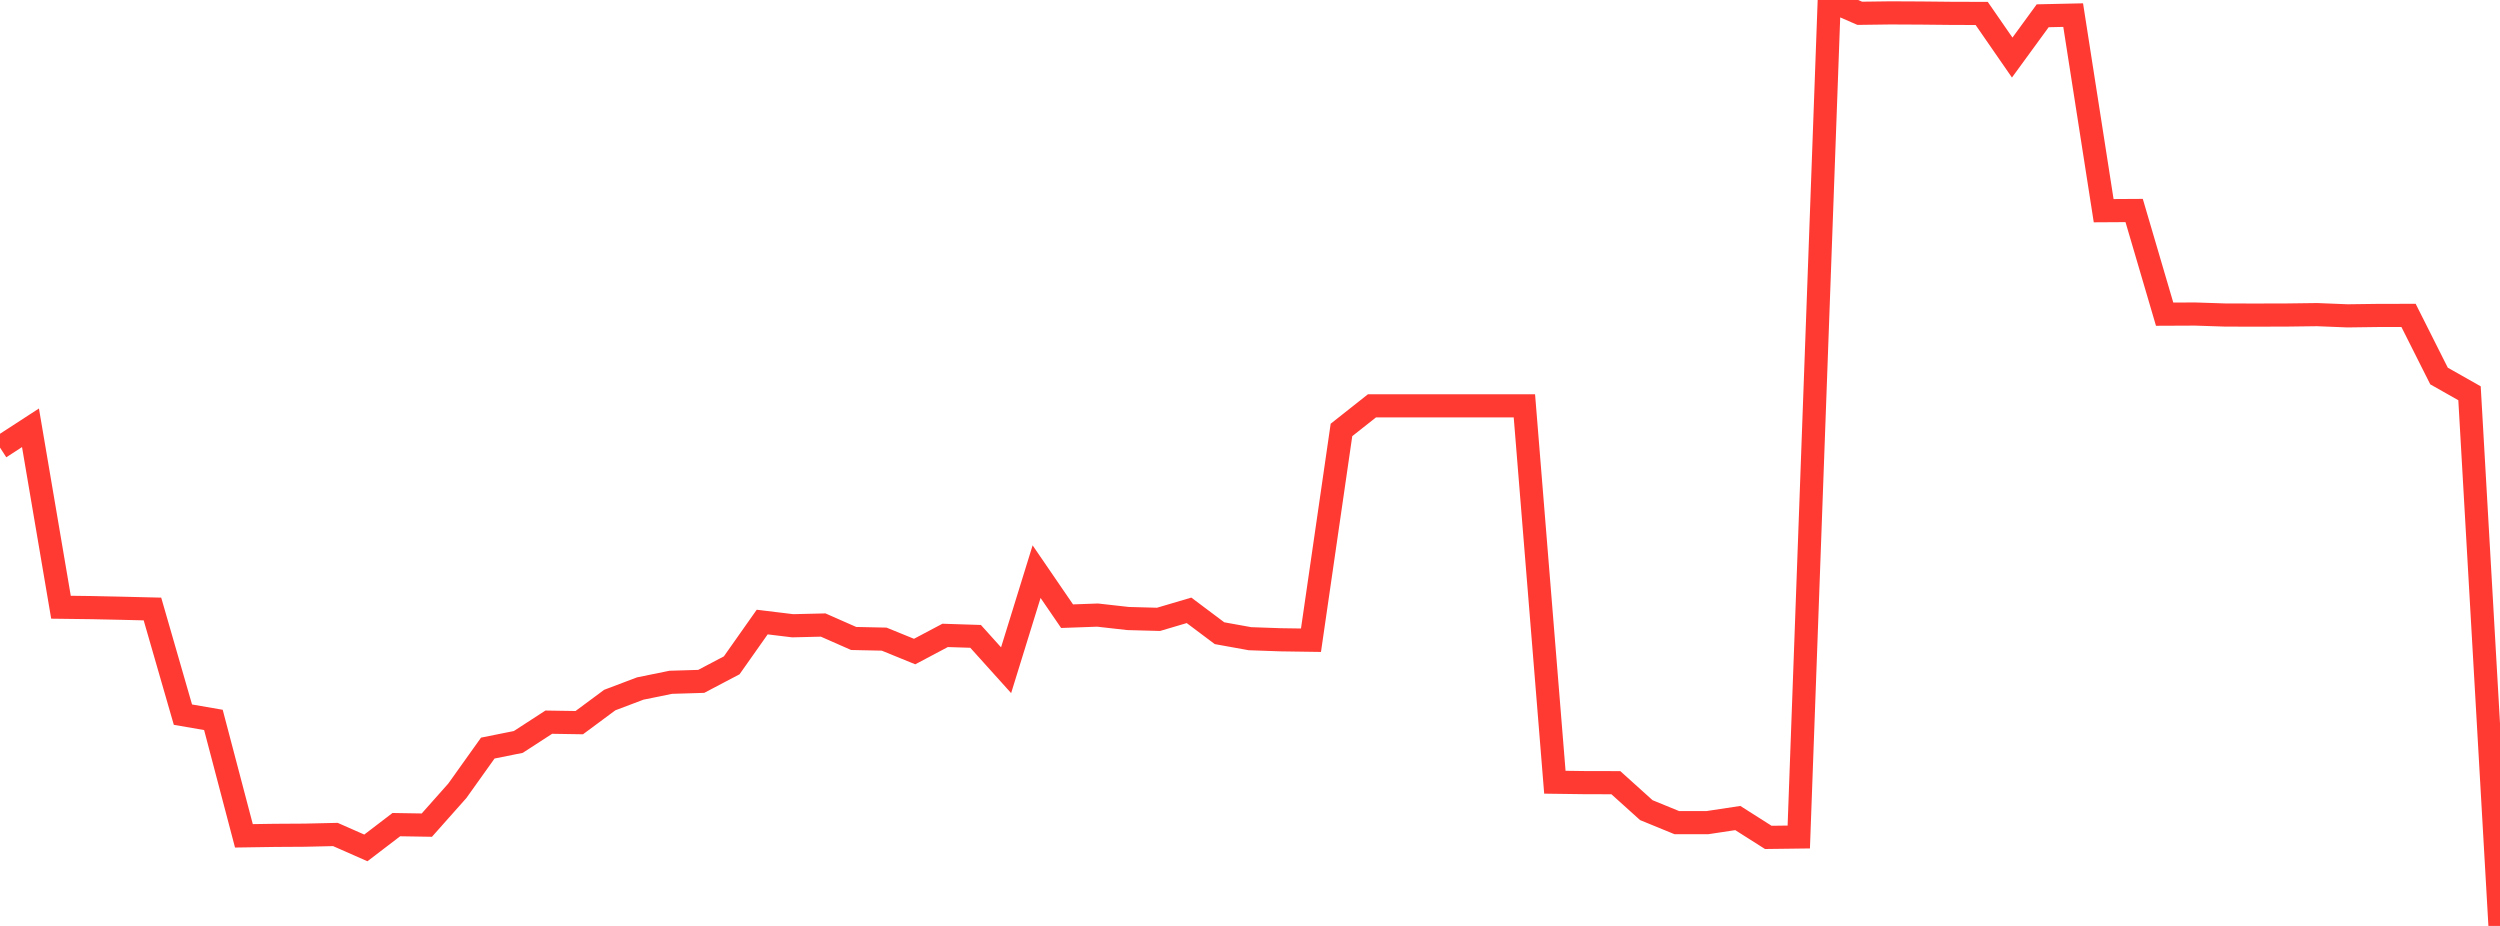 <?xml version="1.0" standalone="no"?>
<!DOCTYPE svg PUBLIC "-//W3C//DTD SVG 1.1//EN" "http://www.w3.org/Graphics/SVG/1.1/DTD/svg11.dtd">

<svg width="135" height="50" viewBox="0 0 135 50" preserveAspectRatio="none" 
  xmlns="http://www.w3.org/2000/svg"
  xmlns:xlink="http://www.w3.org/1999/xlink">


<polyline points="0.0, 24.169 1.646, 23.1 3.293, 32.79 4.939, 32.811 6.585, 32.846 8.232, 32.886 9.878, 38.591 11.524, 38.875 13.171, 45.135 14.817, 45.11 16.463, 45.1 18.11, 45.062 19.756, 45.787 21.402, 44.53 23.049, 44.557 24.695, 42.704 26.341, 40.396 27.988, 40.065 29.634, 38.997 31.28, 39.023 32.927, 37.803 34.573, 37.18 36.22, 36.844 37.866, 36.794 39.512, 35.928 41.159, 33.591 42.805, 33.791 44.451, 33.752 46.098, 34.478 47.744, 34.513 49.39, 35.184 51.037, 34.311 52.683, 34.364 54.329, 36.192 55.976, 30.869 57.622, 33.274 59.268, 33.215 60.915, 33.4 62.561, 33.445 64.207, 32.958 65.854, 34.193 67.5, 34.49 69.146, 34.548 70.793, 34.572 72.439, 23.217 74.085, 21.916 75.732, 21.916 77.378, 21.916 79.024, 21.916 80.671, 21.916 82.317, 21.916 83.963, 42.24 85.61, 42.262 87.256, 42.265 88.902, 43.748 90.549, 44.423 92.195, 44.423 93.841, 44.174 95.488, 45.219 97.134, 45.198 98.78, 0.0 100.427, 0.718 102.073, 0.696 103.72, 0.704 105.366, 0.721 107.012, 0.726 108.659, 3.108 110.305, 0.852 111.951, 0.816 113.598, 11.377 115.244, 11.367 116.89, 16.965 118.537, 16.958 120.183, 17.012 121.829, 17.015 123.476, 17.011 125.122, 16.99 126.768, 17.056 128.415, 17.034 130.061, 17.031 131.707, 20.304 133.354, 21.237 135.0, 50.0" fill="none" stroke="#ff3a33" stroke-width="1.25"/>

</svg>
